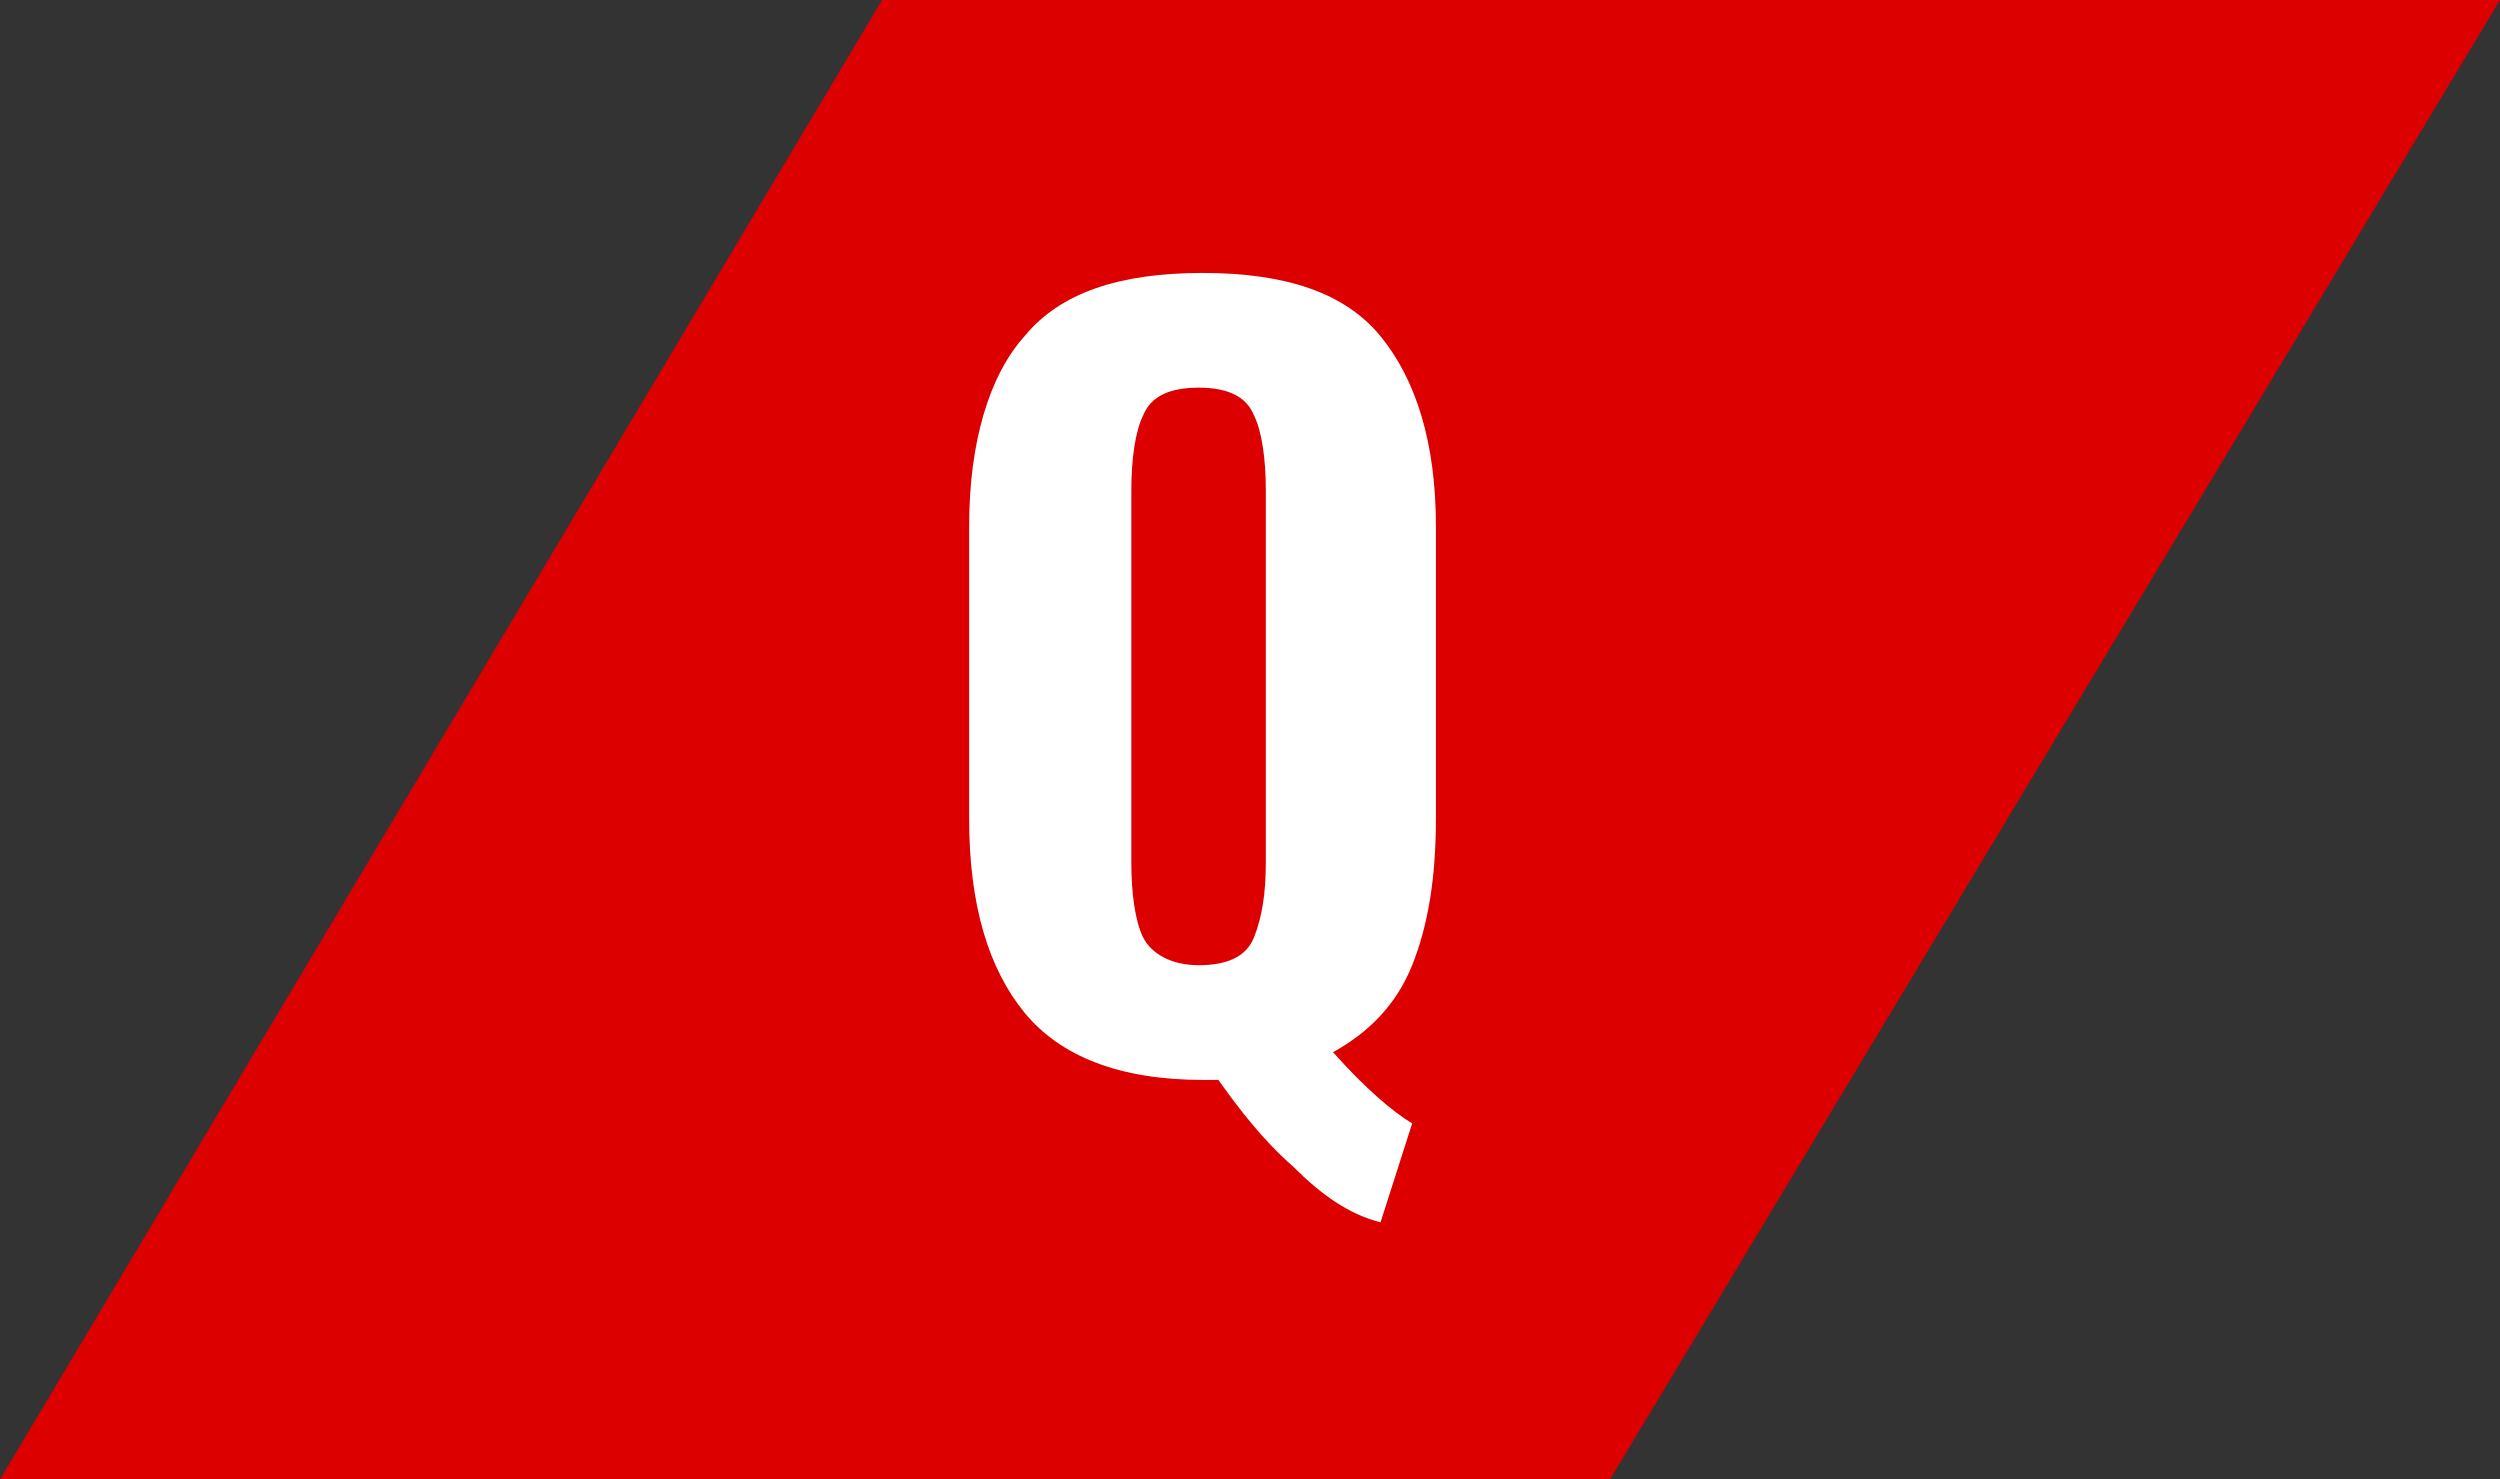 <?xml version="1.0" encoding="utf-8"?>
<!-- Generator: Adobe Illustrator 21.1.0, SVG Export Plug-In . SVG Version: 6.00 Build 0)  -->
<svg version="1.1" id="レイヤー_1" xmlns="http://www.w3.org/2000/svg" xmlns:xlink="http://www.w3.org/1999/xlink" x="0px"
	 y="0px" width="63.2px" height="37.4px" viewBox="0 0 63.2 37.4" style="enable-background:new 0 0 63.2 37.4;"
	 xml:space="preserve">
<rect x="0" y="0" width="63.2" height="37.4" fill="#333333" stroke="none"/>
<style type="text/css">
	.st0{fill:#DC0000;}
	.st1{fill:#FFFFFF;}
</style>
<polygon class="st0" points="22.3,0 0,37.4 40.7,37.4 63.2,0 "/>
<g>
	<g>
		<path class="st1" d="M32.7,29.5c-0.8-0.7-1.4-1.5-1.9-2.2c-0.1,0-0.2,0-0.4,0c-2.1,0-3.6-0.6-4.5-1.7c-0.9-1.1-1.4-2.7-1.4-4.9
			v-7.4c0-2.1,0.5-3.8,1.4-4.8c0.9-1.1,2.4-1.6,4.5-1.6c2.1,0,3.6,0.5,4.5,1.6c0.9,1.1,1.4,2.7,1.4,4.8v7.4c0,1.5-0.2,2.7-0.6,3.7
			s-1.1,1.7-2,2.2c0.8,0.9,1.5,1.5,2,1.8l-0.8,2.5C34.1,30.7,33.4,30.2,32.7,29.5z M31.7,23.7c0.2-0.5,0.3-1.1,0.3-1.9v-9.4
			c0-0.8-0.1-1.5-0.3-1.9C31.5,10,31,9.8,30.3,9.8c-0.7,0-1.2,0.2-1.4,0.7c-0.2,0.4-0.3,1.1-0.3,1.9v9.4c0,0.8,0.1,1.5,0.3,1.9
			s0.7,0.7,1.4,0.7S31.5,24.2,31.7,23.7z"/>
	</g>
</g>
</svg>
